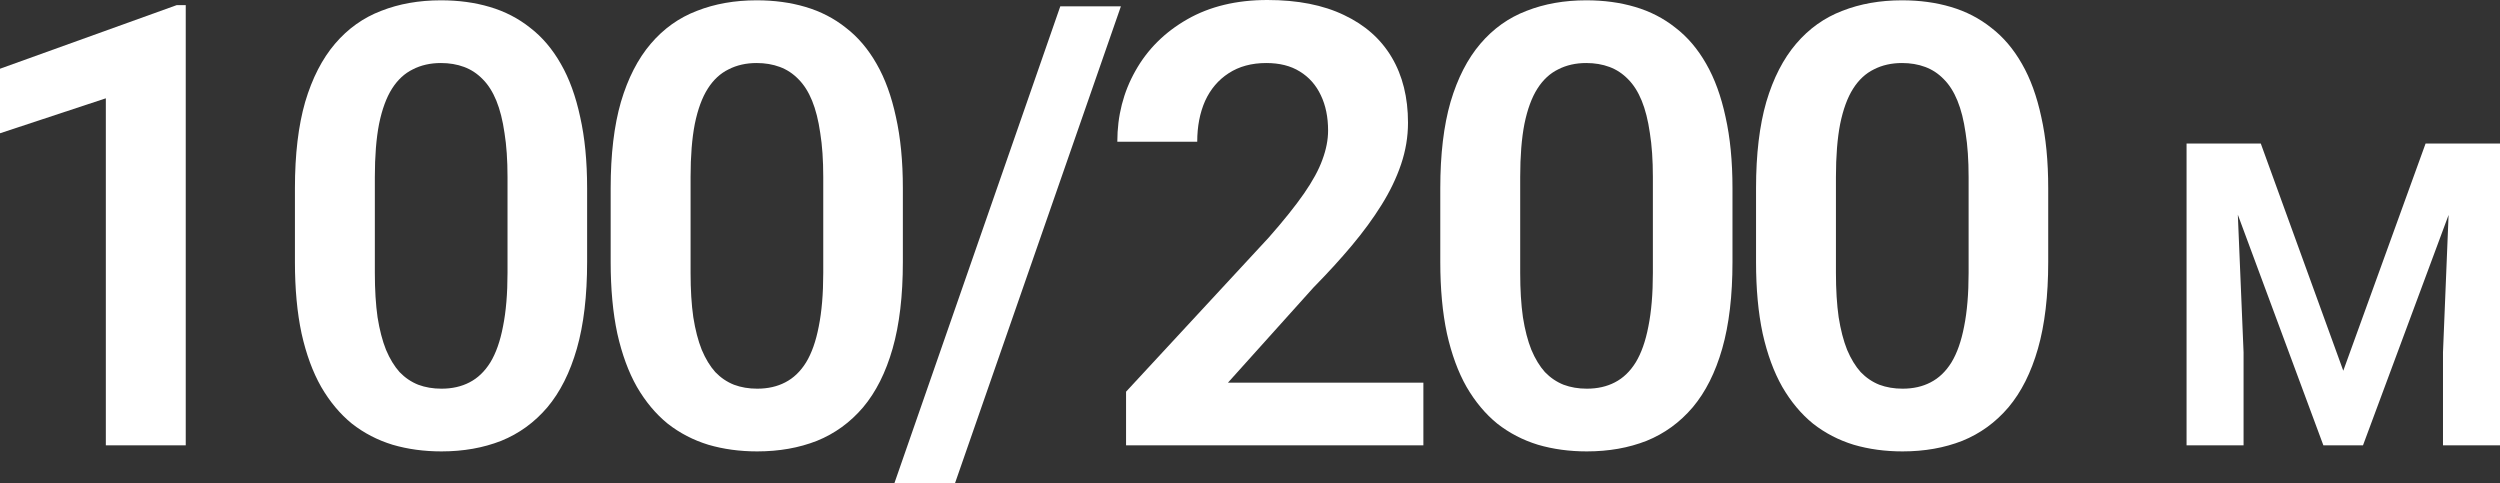 <?xml version="1.0" encoding="UTF-8"?> <svg xmlns="http://www.w3.org/2000/svg" viewBox="0 0 129.547 25.031" fill="none"><rect x="0" y="0" width="129.547" height="25.031" fill="#333333" stroke="none"/><path d="M114.594 7.437H117.151L121.426 19.211L125.691 7.437H128.258L122.447 23.078H120.395L114.594 7.437ZM113.305 7.437H115.808L116.259 18.255V23.078H113.305V7.437ZM127.034 7.437H129.547V23.078H126.593V18.255L127.034 7.437Z" fill="white"></path><path d="M106.136 9.75V13.578C106.136 15.328 105.959 16.823 105.605 18.063C105.251 19.302 104.741 20.318 104.074 21.109C103.407 21.891 102.61 22.469 101.683 22.844C100.756 23.208 99.725 23.391 98.589 23.391C97.683 23.391 96.839 23.276 96.058 23.047C95.277 22.807 94.574 22.443 93.949 21.953C93.334 21.453 92.803 20.818 92.355 20.047C91.918 19.276 91.579 18.354 91.339 17.281C91.11 16.208 90.996 14.974 90.996 13.578V9.75C90.996 8 91.173 6.51 91.527 5.281C91.891 4.052 92.407 3.047 93.074 2.266C93.741 1.484 94.537 0.917 95.464 0.563C96.391 0.198 97.423 0.016 98.558 0.016C99.475 0.016 100.318 0.13 101.089 0.359C101.871 0.589 102.568 0.948 103.183 1.438C103.808 1.917 104.339 2.542 104.777 3.313C105.214 4.073 105.548 4.99 105.777 6.062C106.017 7.125 106.136 8.354 106.136 9.75ZM102.011 14.141V9.172C102.011 8.297 101.959 7.536 101.855 6.891C101.761 6.234 101.621 5.677 101.433 5.219C101.246 4.76 101.011 4.391 100.73 4.109C100.449 3.818 100.126 3.604 99.761 3.469C99.397 3.333 98.996 3.266 98.558 3.266C98.017 3.266 97.532 3.375 97.105 3.594C96.678 3.802 96.318 4.135 96.027 4.594C95.735 5.052 95.511 5.661 95.355 6.422C95.209 7.172 95.136 8.089 95.136 9.172V14.141C95.136 15.016 95.183 15.781 95.277 16.438C95.381 17.094 95.527 17.656 95.714 18.125C95.912 18.594 96.147 18.979 96.418 19.281C96.699 19.573 97.022 19.792 97.386 19.937C97.751 20.073 98.152 20.141 98.589 20.141C99.142 20.141 99.626 20.031 100.042 19.813C100.47 19.594 100.829 19.25 101.121 18.781C101.412 18.302 101.631 17.682 101.777 16.922C101.933 16.151 102.011 15.224 102.011 14.141Z" fill="white"></path><path d="M89.775 9.75V13.578C89.775 15.328 89.598 16.823 89.244 18.063C88.89 19.302 88.379 20.318 87.712 21.109C87.046 21.891 86.249 22.469 85.322 22.844C84.395 23.208 83.364 23.391 82.228 23.391C81.322 23.391 80.478 23.276 79.697 23.047C78.916 22.807 78.213 22.443 77.588 21.953C76.973 21.453 76.442 20.818 75.994 20.047C75.556 19.276 75.218 18.354 74.978 17.281C74.749 16.208 74.634 14.974 74.634 13.578V9.75C74.634 8 74.811 6.51 75.166 5.281C75.53 4.052 76.046 3.047 76.712 2.266C77.379 1.484 78.176 0.917 79.103 0.563C80.03 0.198 81.061 0.016 82.197 0.016C83.114 0.016 83.957 0.13 84.728 0.359C85.509 0.589 86.207 0.948 86.822 1.438C87.447 1.917 87.978 2.542 88.416 3.313C88.853 4.073 89.186 4.99 89.416 6.062C89.655 7.125 89.775 8.354 89.775 9.75ZM85.65 14.141V9.172C85.65 8.297 85.598 7.536 85.494 6.891C85.4 6.234 85.259 5.677 85.072 5.219C84.884 4.76 84.65 4.391 84.369 4.109C84.087 3.818 83.765 3.604 83.4 3.469C83.036 3.333 82.634 3.266 82.197 3.266C81.655 3.266 81.171 3.375 80.744 3.594C80.317 3.802 79.957 4.135 79.666 4.594C79.374 5.052 79.15 5.661 78.994 6.422C78.848 7.172 78.775 8.089 78.775 9.172V14.141C78.775 15.016 78.822 15.781 78.916 16.438C79.02 17.094 79.166 17.656 79.353 18.125C79.551 18.594 79.785 18.979 80.056 19.281C80.338 19.573 80.661 19.792 81.025 19.937C81.39 20.073 81.791 20.141 82.228 20.141C82.78 20.141 83.265 20.031 83.681 19.813C84.108 19.594 84.468 19.25 84.759 18.781C85.051 18.302 85.27 17.682 85.416 16.922C85.572 16.151 85.65 15.224 85.65 14.141Z" fill="white"></path><path d="M73.758 19.828V23.078H58.351V20.297L65.742 12.312C66.513 11.437 67.122 10.677 67.57 10.031C68.018 9.385 68.336 8.802 68.523 8.281C68.721 7.75 68.82 7.245 68.82 6.766C68.82 6.068 68.695 5.458 68.445 4.938C68.195 4.406 67.83 3.995 67.351 3.703C66.883 3.411 66.304 3.266 65.617 3.266C64.857 3.266 64.205 3.443 63.664 3.797C63.133 4.141 62.726 4.62 62.445 5.234C62.174 5.849 62.039 6.552 62.039 7.344H57.898C57.898 6 58.211 4.776 58.836 3.672C59.461 2.557 60.356 1.667 61.523 1C62.69 0.333 64.075 0 65.679 0C67.242 0 68.565 0.26 69.648 0.781C70.731 1.292 71.554 2.021 72.117 2.969C72.679 3.917 72.961 5.047 72.961 6.359C72.961 7.089 72.841 7.807 72.601 8.516C72.362 9.224 72.023 9.927 71.586 10.625C71.158 11.313 70.648 12.01 70.054 12.719C69.461 13.427 68.799 14.151 68.07 14.891L63.632 19.828H73.758Z" fill="white"></path><path d="M58.084 0.328L49.49 25.031H46.349L54.943 0.328H58.084Z" fill="white"></path><path d="M46.785 9.75V13.578C46.785 15.328 46.608 16.823 46.254 18.063C45.9 19.302 45.389 20.318 44.723 21.109C44.056 21.891 43.259 22.469 42.332 22.844C41.405 23.208 40.373 23.391 39.238 23.391C38.332 23.391 37.488 23.276 36.707 23.047C35.926 22.807 35.223 22.443 34.598 21.953C33.983 21.453 33.452 20.818 33.004 20.047C32.566 19.276 32.228 18.354 31.988 17.281C31.759 16.208 31.644 14.974 31.644 13.578V9.75C31.644 8 31.821 6.51 32.176 5.281C32.54 4.052 33.056 3.047 33.723 2.266C34.389 1.484 35.186 0.917 36.113 0.563C37.04 0.198 38.072 0.016 39.207 0.016C40.124 0.016 40.967 0.13 41.738 0.359C42.519 0.589 43.217 0.948 43.832 1.438C44.457 1.917 44.988 2.542 45.426 3.313C45.863 4.073 46.197 4.99 46.426 6.062C46.665 7.125 46.785 8.354 46.785 9.75ZM42.66 14.141V9.172C42.66 8.297 42.608 7.536 42.504 6.891C42.41 6.234 42.269 5.677 42.082 5.219C41.894 4.76 41.66 4.391 41.379 4.109C41.098 3.818 40.775 3.604 40.41 3.469C40.045 3.333 39.644 3.266 39.207 3.266C38.665 3.266 38.181 3.375 37.754 3.594C37.327 3.802 36.967 4.135 36.676 4.594C36.384 5.052 36.16 5.661 36.004 6.422C35.858 7.172 35.785 8.089 35.785 9.172V14.141C35.785 15.016 35.832 15.781 35.926 16.438C36.03 17.094 36.176 17.656 36.363 18.125C36.561 18.594 36.795 18.979 37.066 19.281C37.347 19.573 37.67 19.792 38.035 19.937C38.4 20.073 38.801 20.141 39.238 20.141C39.79 20.141 40.275 20.031 40.691 19.813C41.118 19.594 41.478 19.25 41.769 18.781C42.061 18.302 42.28 17.682 42.426 16.922C42.582 16.151 42.66 15.224 42.66 14.141Z" fill="white"></path><path d="M30.424 9.75V13.578C30.424 15.328 30.247 16.823 29.893 18.063C29.538 19.302 29.028 20.318 28.361 21.109C27.695 21.891 26.898 22.469 25.971 22.844C25.043 23.208 24.012 23.391 22.877 23.391C21.971 23.391 21.127 23.276 20.346 23.047C19.564 22.807 18.861 22.443 18.236 21.953C17.622 21.453 17.09 20.818 16.643 20.047C16.205 19.276 15.866 18.354 15.627 17.281C15.398 16.208 15.283 14.974 15.283 13.578V9.75C15.283 8 15.46 6.51 15.814 5.281C16.179 4.052 16.695 3.047 17.361 2.266C18.028 1.484 18.825 0.917 19.752 0.563C20.679 0.198 21.71 0.016 22.846 0.016C23.762 0.016 24.606 0.13 25.377 0.359C26.158 0.589 26.856 0.948 27.471 1.438C28.096 1.917 28.627 2.542 29.064 3.313C29.502 4.073 29.835 4.99 30.064 6.062C30.304 7.125 30.424 8.354 30.424 9.75ZM26.299 14.141V9.172C26.299 8.297 26.247 7.536 26.143 6.891C26.049 6.234 25.908 5.677 25.721 5.219C25.533 4.76 25.299 4.391 25.018 4.109C24.736 3.818 24.413 3.604 24.049 3.469C23.684 3.333 23.283 3.266 22.846 3.266C22.304 3.266 21.82 3.375 21.393 3.594C20.965 3.802 20.606 4.135 20.314 4.594C20.023 5.052 19.799 5.661 19.643 6.422C19.497 7.172 19.424 8.089 19.424 9.172V14.141C19.424 15.016 19.471 15.781 19.564 16.438C19.669 17.094 19.814 17.656 20.002 18.125C20.2 18.594 20.434 18.979 20.705 19.281C20.986 19.573 21.309 19.792 21.674 19.937C22.038 20.073 22.439 20.141 22.877 20.141C23.429 20.141 23.913 20.031 24.33 19.813C24.757 19.594 25.116 19.25 25.408 18.781C25.7 18.302 25.919 17.682 26.064 16.922C26.221 16.151 26.299 15.224 26.299 14.141Z" fill="white"></path><path d="M9.625 0.266V23.078H5.484V5.094L0 6.906V3.562L9.156 0.266H9.625Z" fill="white"></path></svg> 